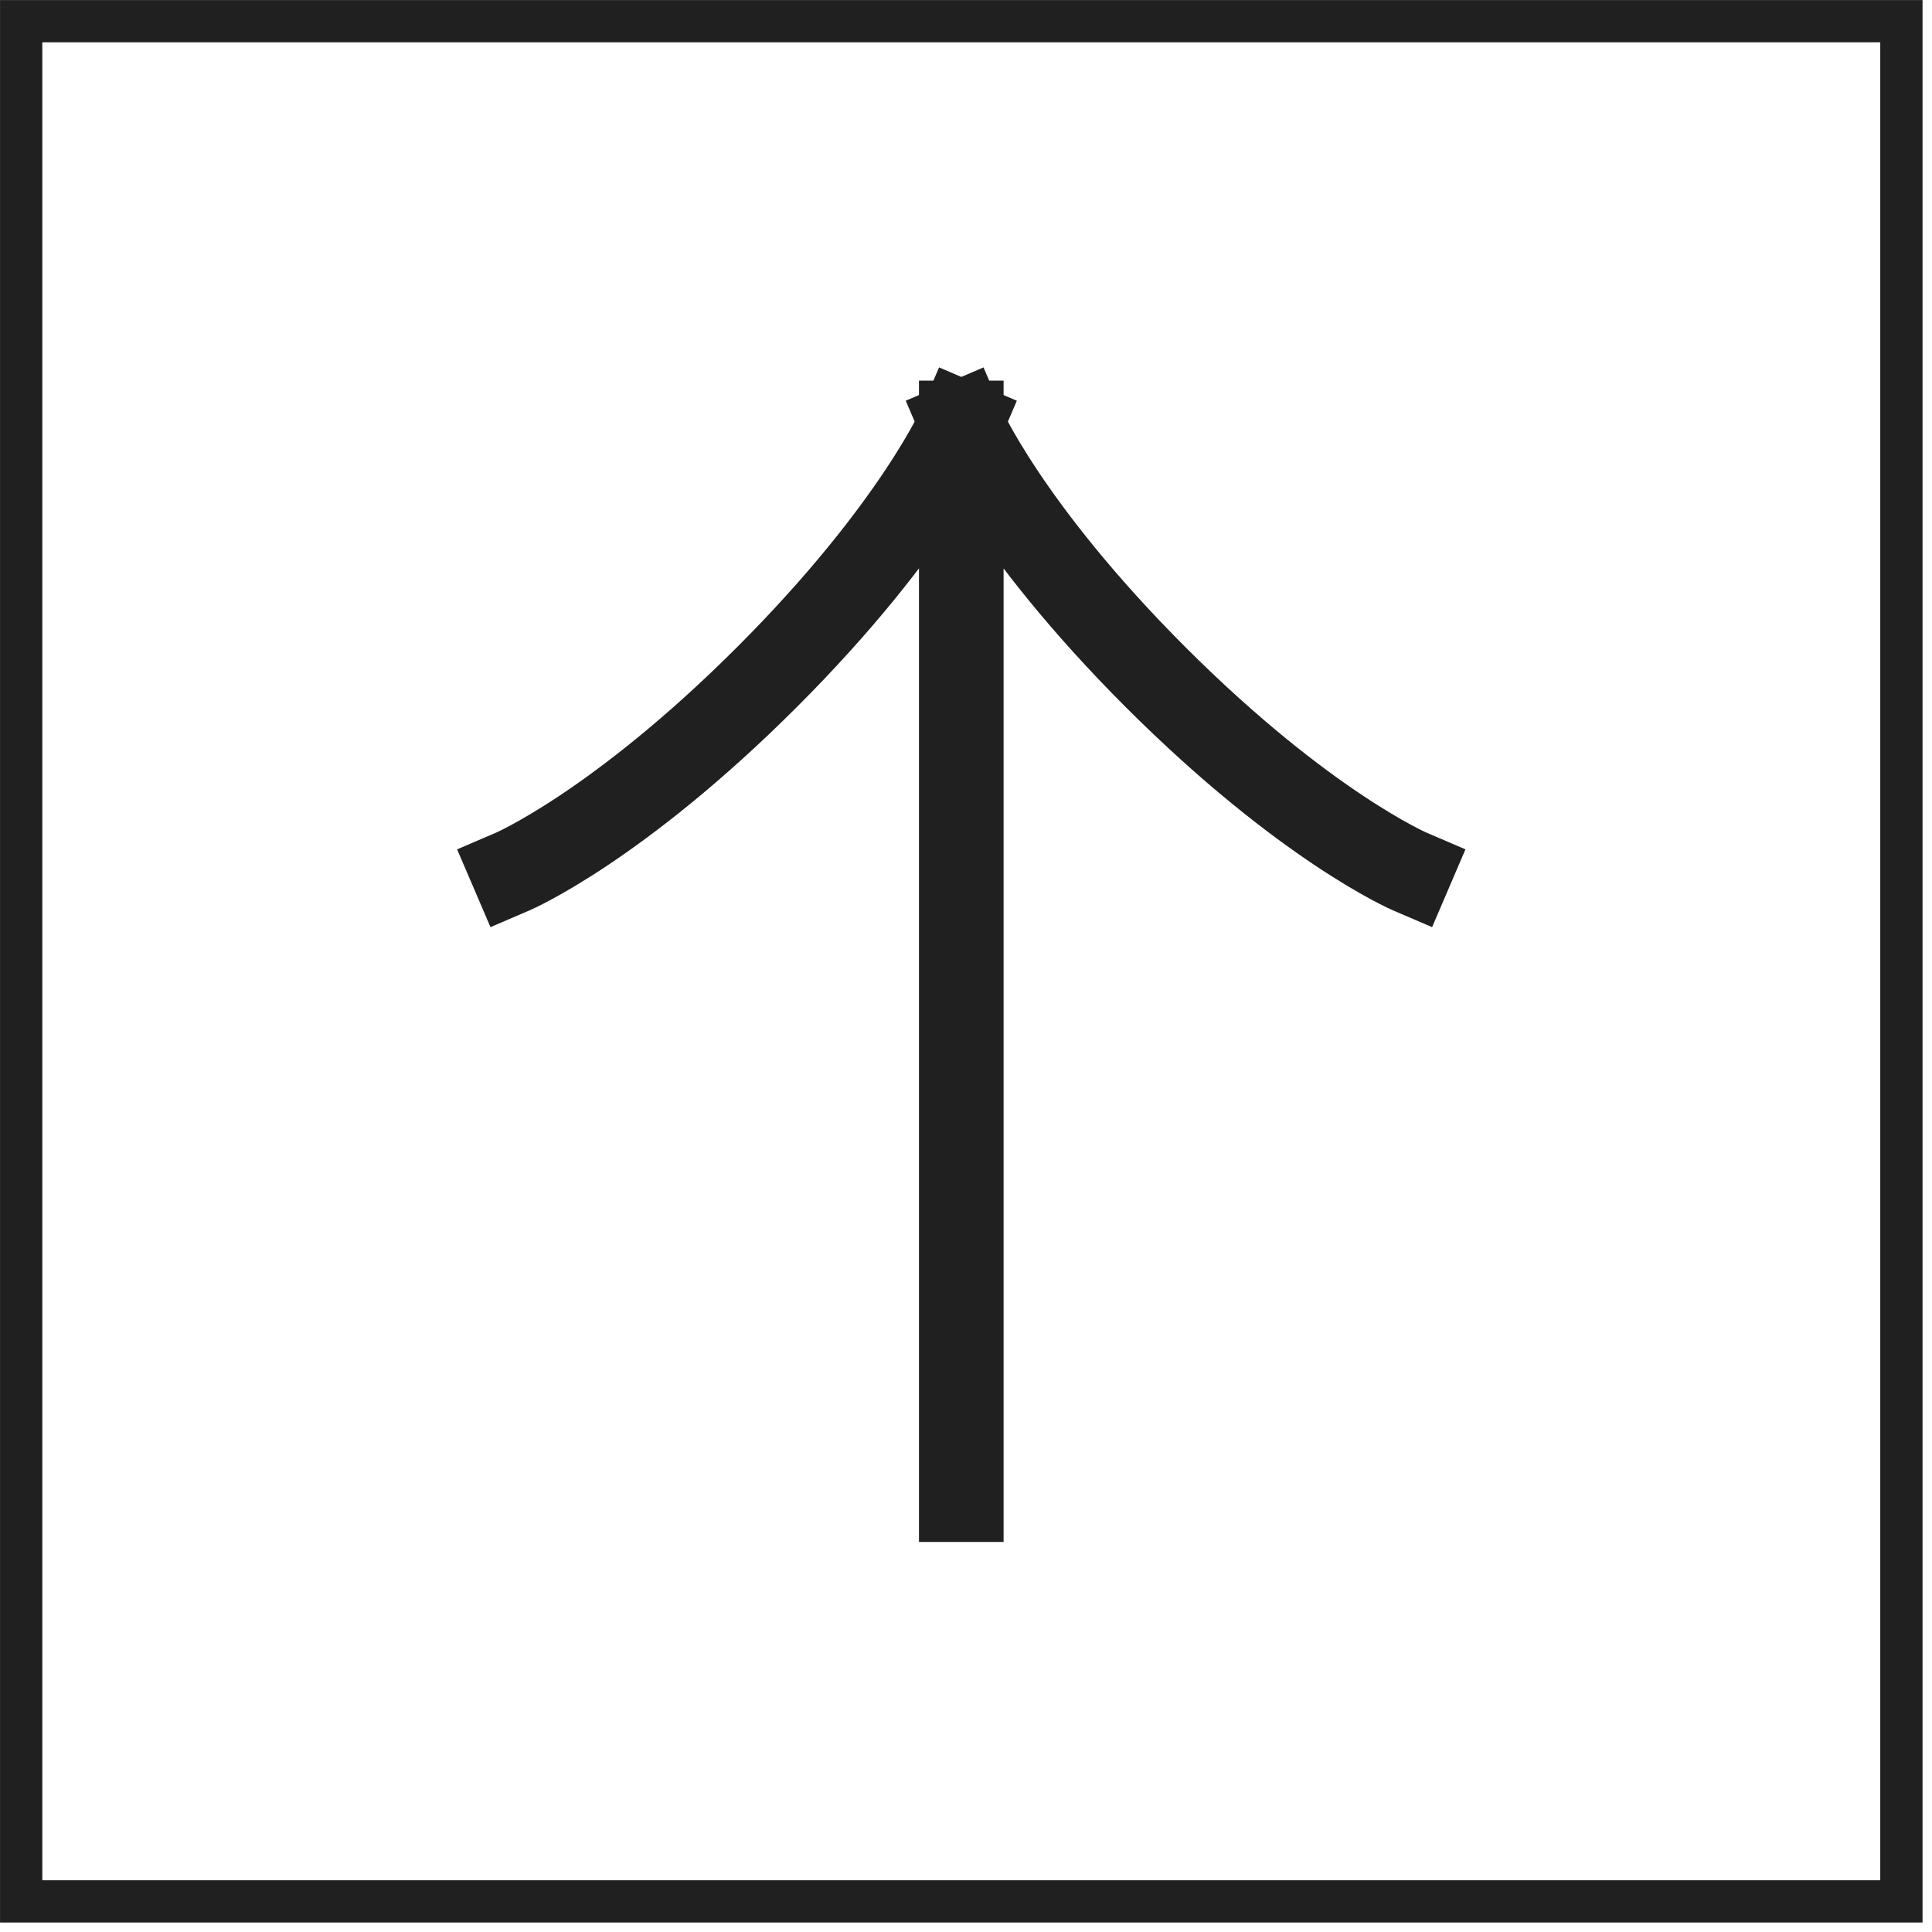 <svg width="25" height="25" viewBox="0 0 25 25" fill="none" xmlns="http://www.w3.org/2000/svg">
<rect x="24.604" y="0.274" width="24.33" height="24.33" transform="rotate(90 24.604 0.274)" stroke="#202020" stroke-width="0.547"/>
<path d="M12.439 5.473V19.405M12.439 5.473C12.439 5.473 13.019 6.828 14.954 8.763C16.889 10.697 18.244 11.278 18.244 11.278M12.439 5.473C12.439 5.473 11.858 6.828 9.923 8.763C7.988 10.697 6.634 11.278 6.634 11.278" stroke="#202020" stroke-width="1.095" stroke-linecap="square" stroke-linejoin="round"/>
</svg>
